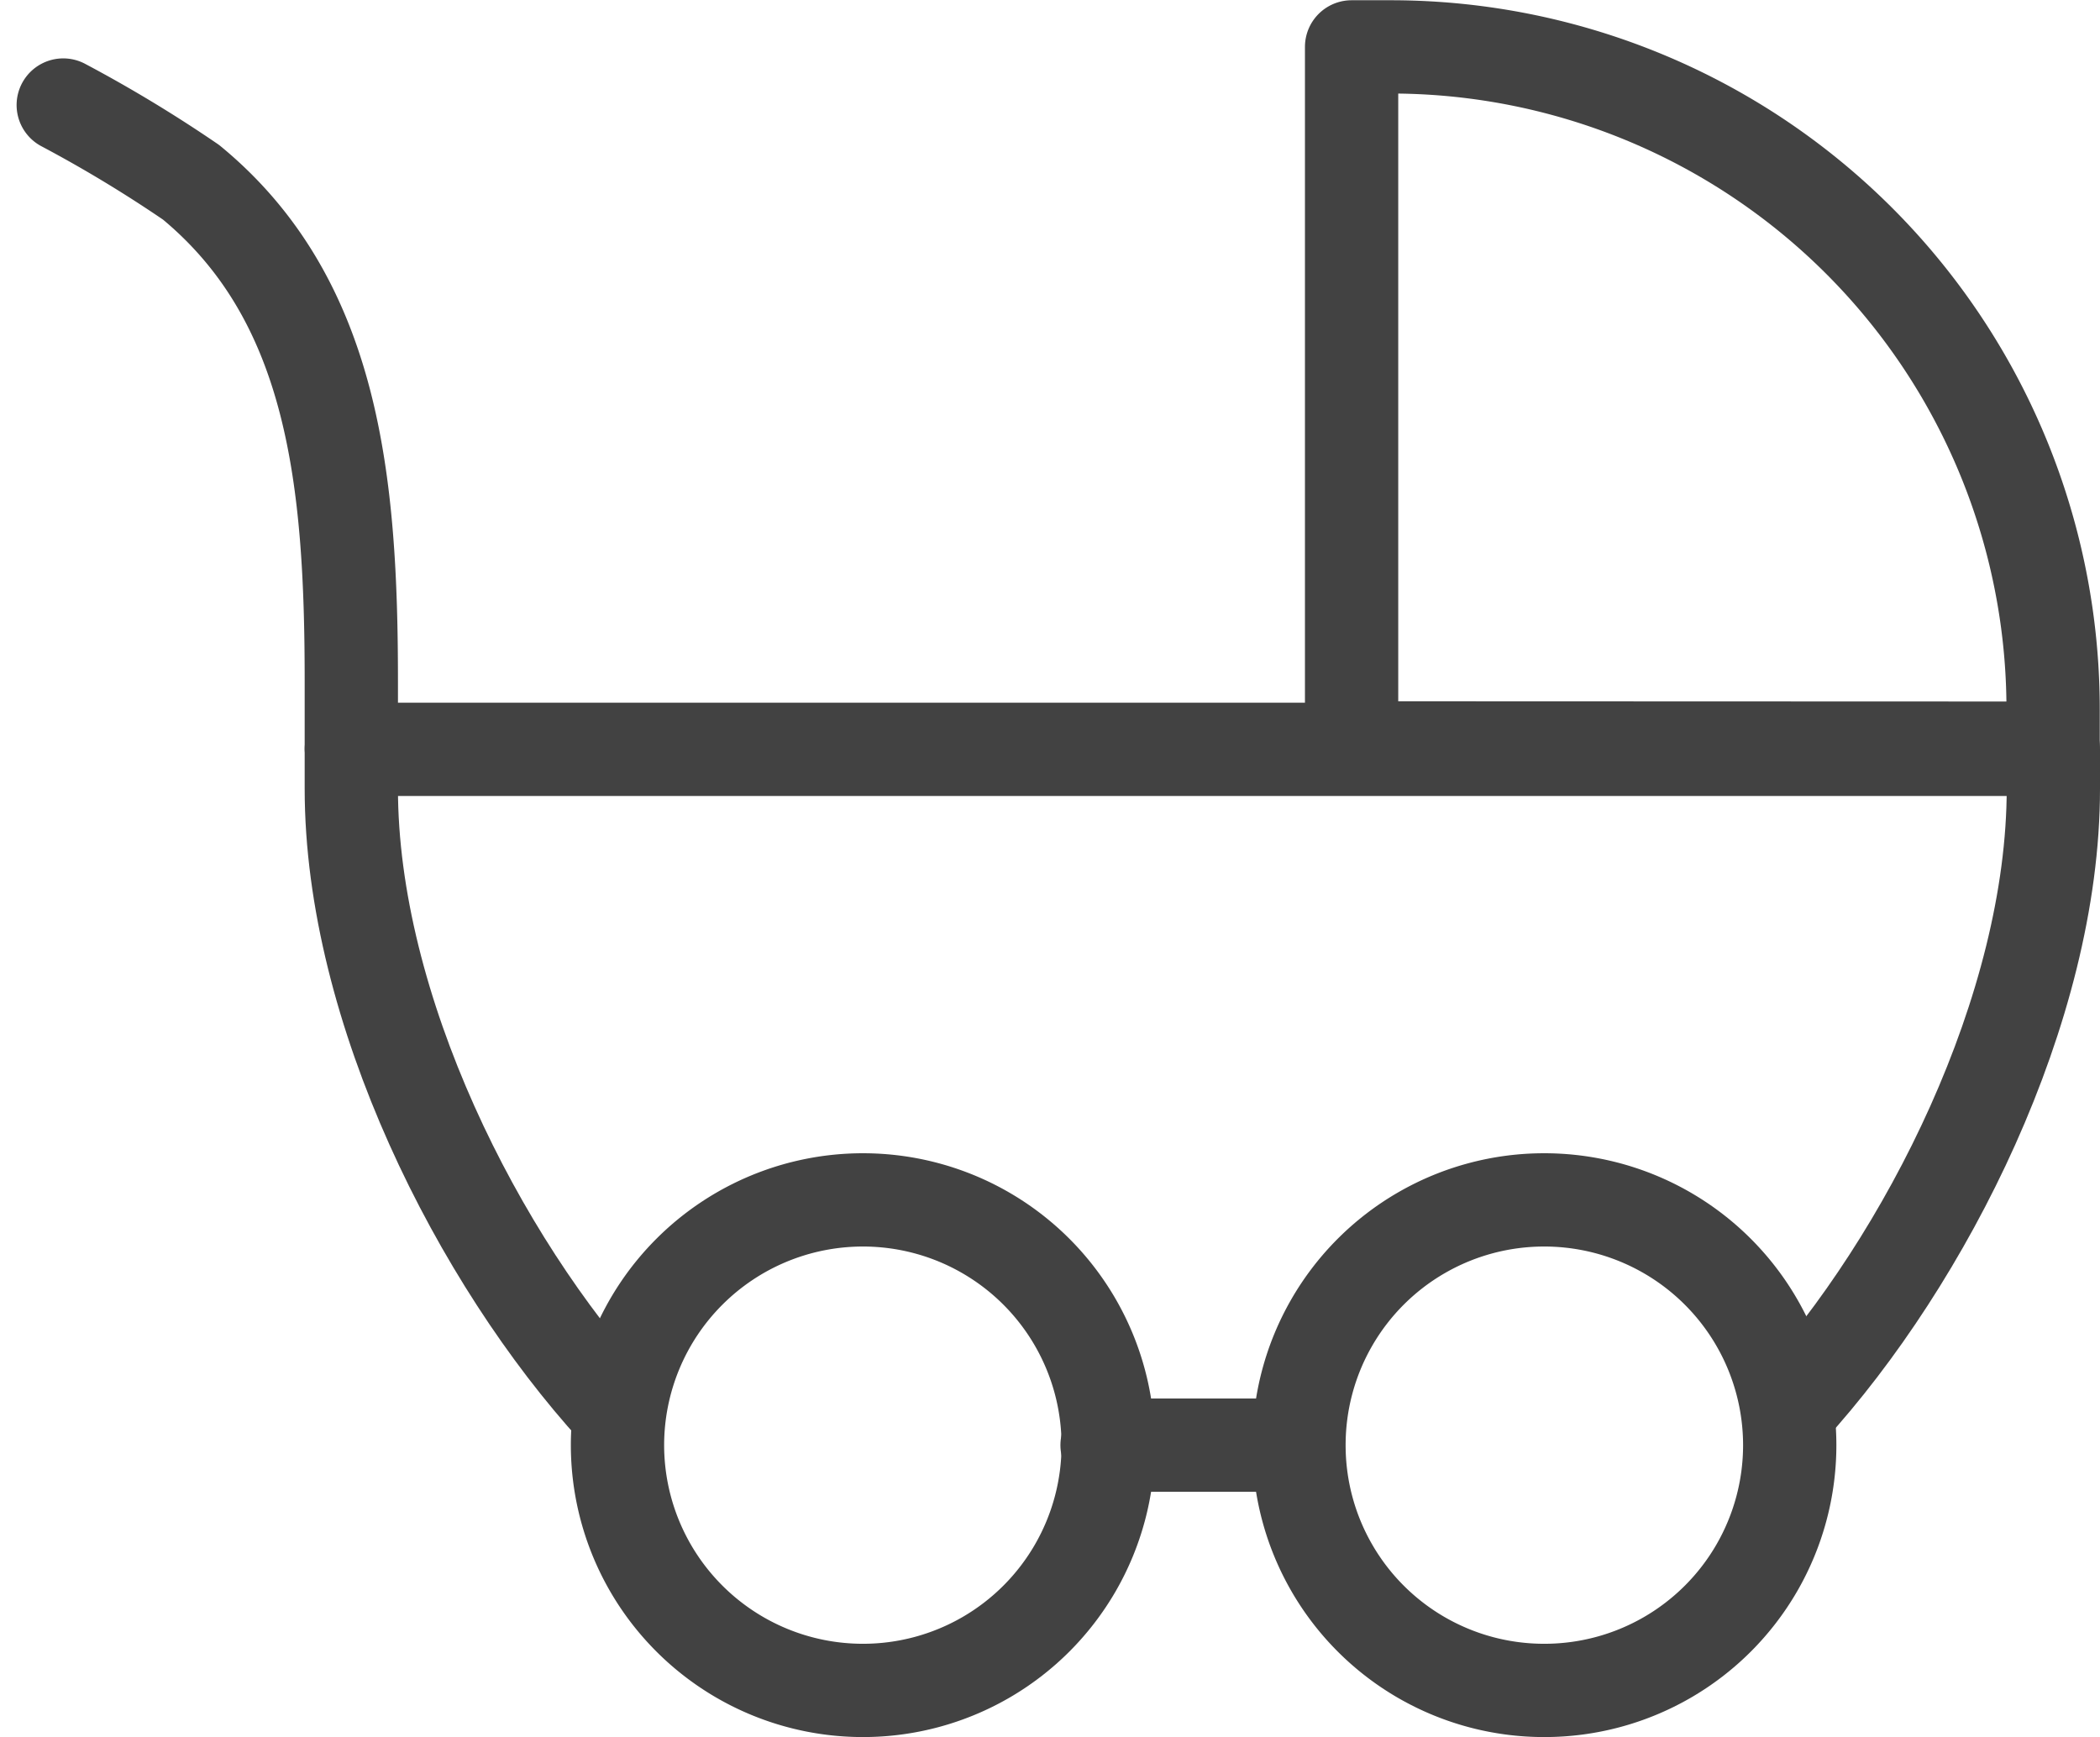 <svg xmlns="http://www.w3.org/2000/svg" width="33.767" height="27.933" viewBox="0 0 33.767 27.933"><defs><style>.a{fill:none;stroke:#424242;stroke-linecap:round;stroke-linejoin:round;stroke-width:1.5px;}</style></defs><g transform="translate(-1712.983 -886.25)"><g transform="translate(1714 887)"><g transform="translate(0 0)"><g transform="translate(20.72)"><path class="a" d="M335.5-47.527V-58.8h.628a10.648,10.648,0,0,1,10.652,10.649h0v.628Z" transform="translate(-335.504 58.804)"/></g><g transform="translate(8.91 18.545)"><path class="a" d="M313.5-20.363a3.946,3.946,0,0,1,3.947-3.944h0a3.942,3.942,0,0,1,3.943,3.944h0a3.942,3.942,0,0,1-3.943,3.944h0a3.946,3.946,0,0,1-3.947-3.944Z" transform="translate(-313.498 24.307)"/><g transform="translate(10.96)"><path class="a" d="M333.921-20.363a3.941,3.941,0,0,1,3.944-3.944h0a3.946,3.946,0,0,1,3.947,3.944h0a3.944,3.944,0,0,1-3.947,3.944h0a3.941,3.941,0,0,1-3.944-3.944Z" transform="translate(-333.921 24.307)"/></g></g><g transform="translate(4.632 11.3)"><path class="a" d="M309.844-27.17c-2.207-2.42-4.245-6.453-4.245-9.988h0v-.632h27.368v.632c0,3.536-2.038,7.568-4.245,9.988l.68-.816" transform="translate(-305.599 37.79)"/></g><g transform="translate(0 0.939)"><path class="a" d="M301.6-46.716v-1.068c0-3.213-.276-6.132-2.576-8.027a21.489,21.489,0,0,0-2.056-1.243" transform="translate(-296.968 57.054)"/></g></g><line class="a" x2="3.07" transform="translate(16.784 22.489)"/></g></g></svg>
